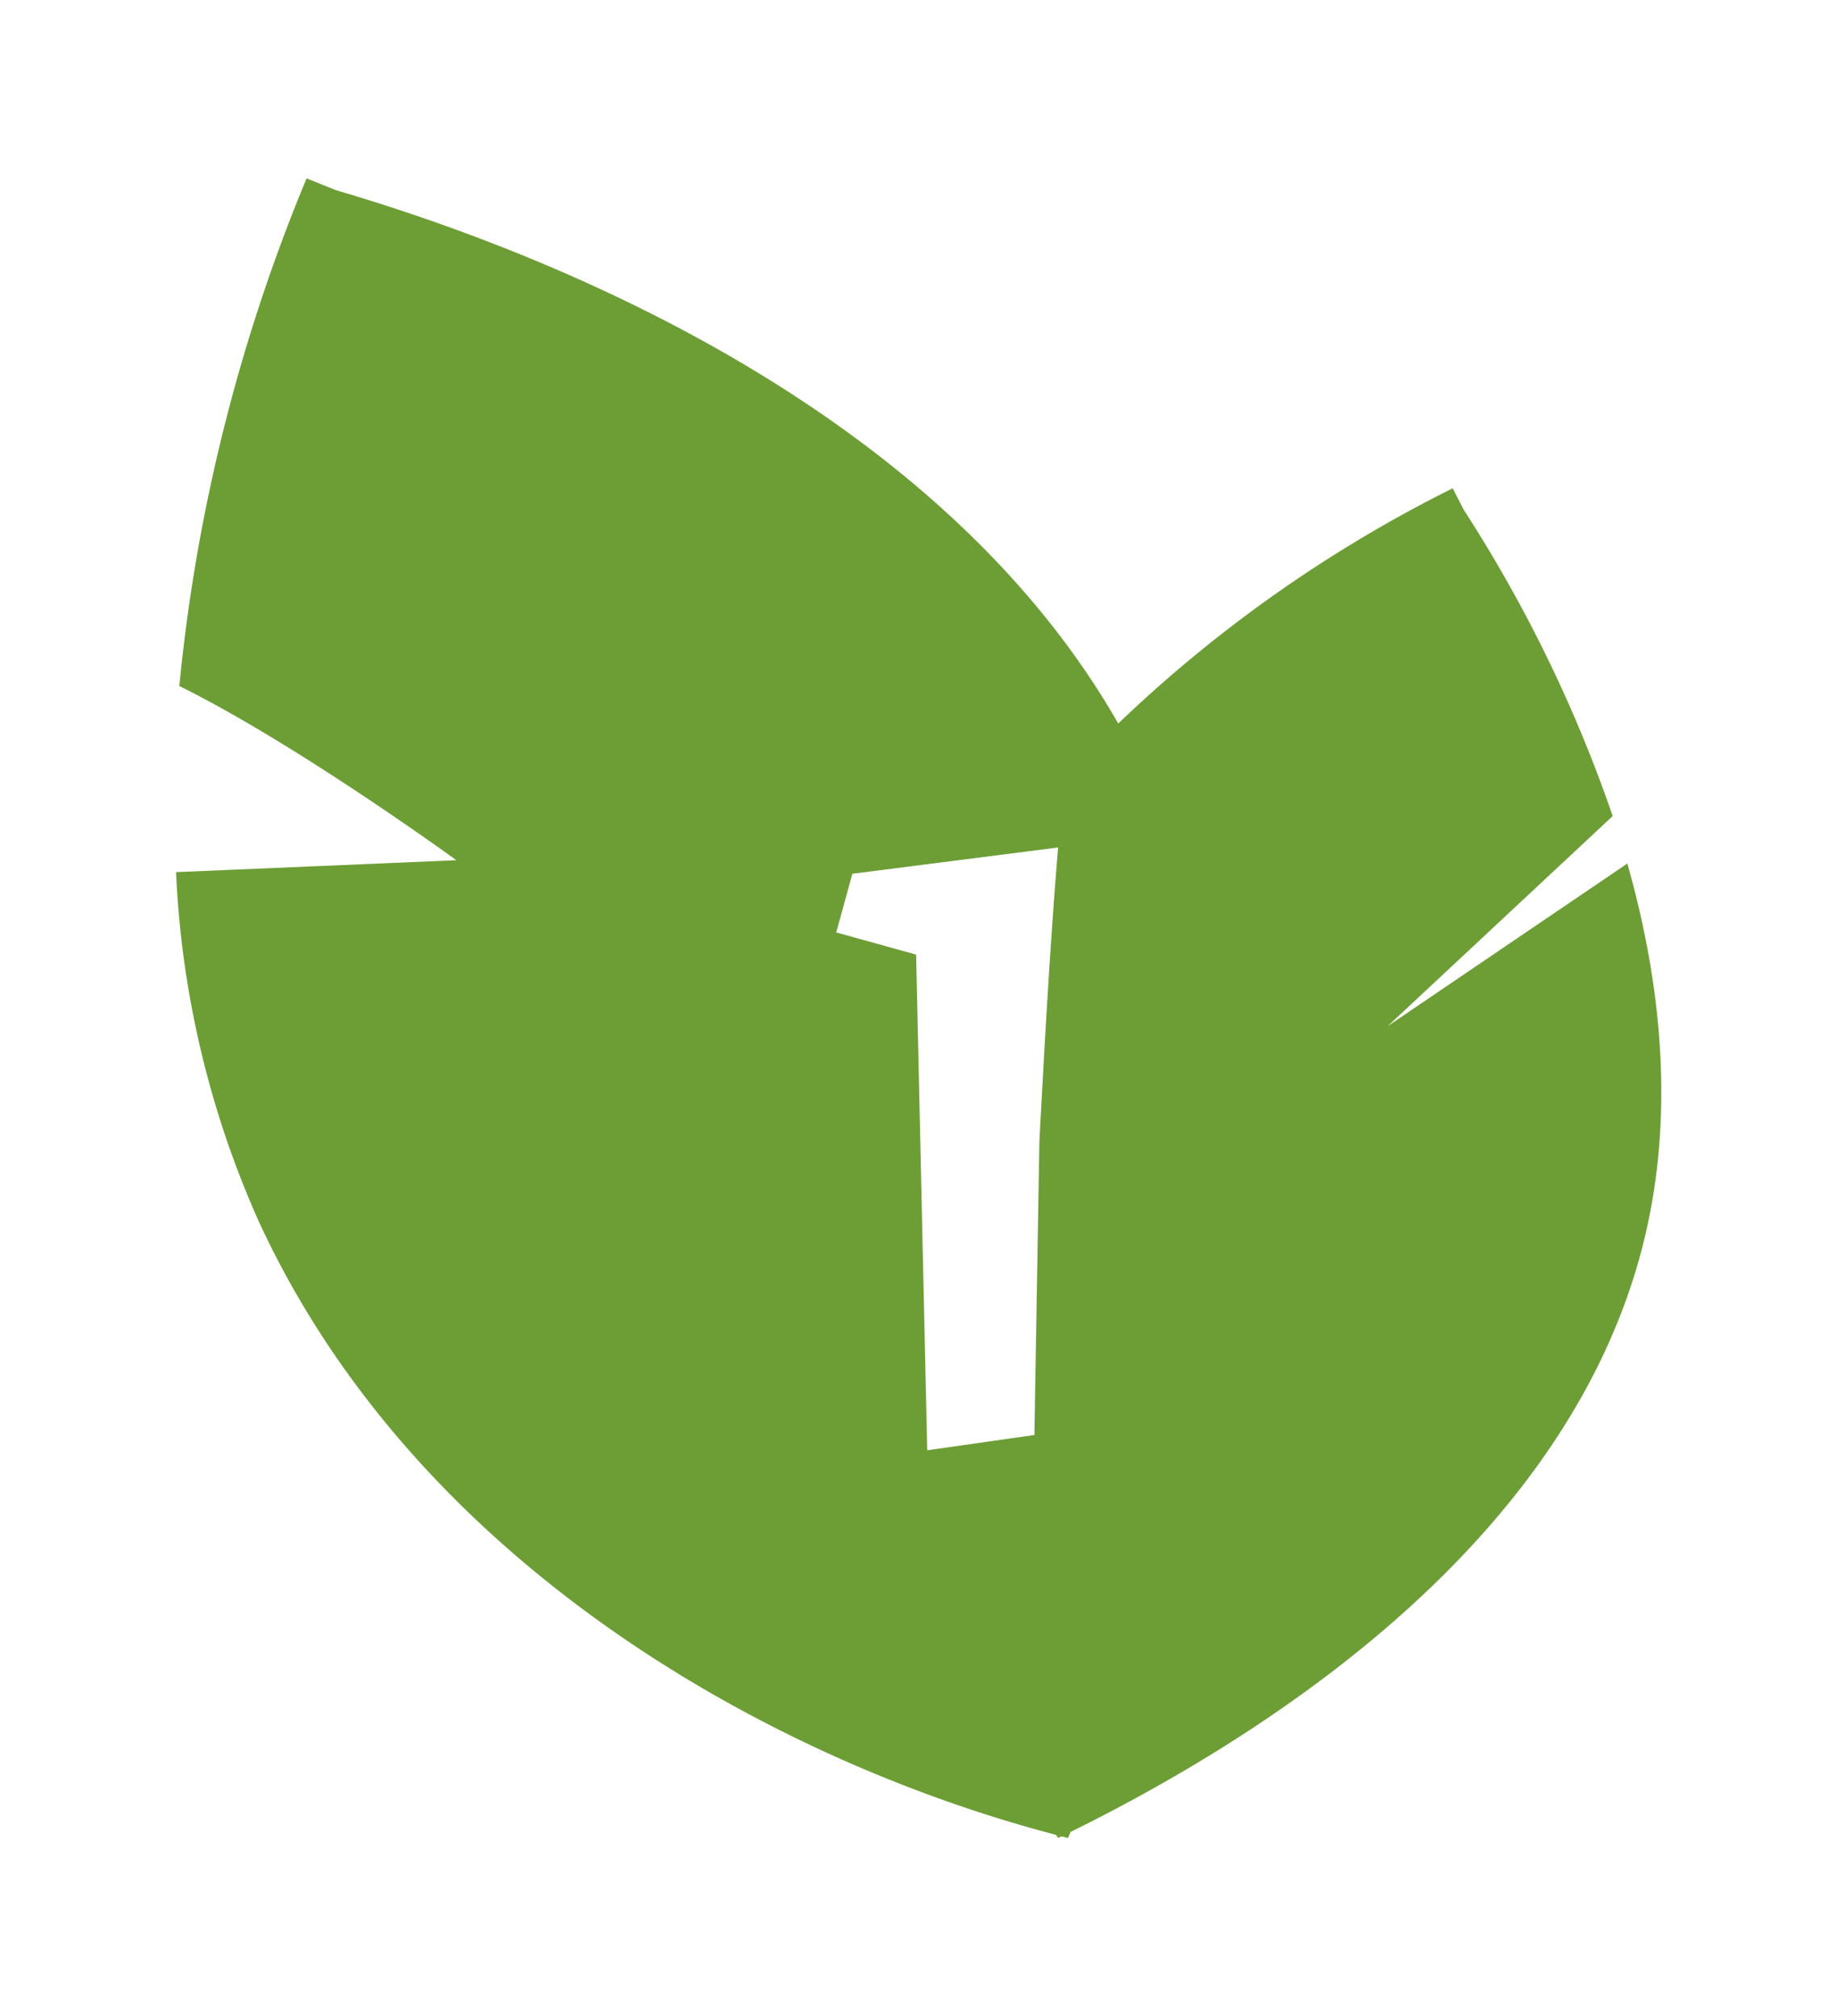 <svg xmlns="http://www.w3.org/2000/svg" xmlns:xlink="http://www.w3.org/1999/xlink" width="99.411" height="109.076" viewBox="0 0 99.411 109.076">
  <defs>
    <filter id="Union_20" x="0" y="0" width="99.411" height="109.076" filterUnits="userSpaceOnUse">
      <feOffset dy="3" input="SourceAlpha"/>
      <feGaussianBlur stdDeviation="3" result="blur"/>
      <feFlood flood-opacity="0.502"/>
      <feComposite operator="in" in2="blur"/>
      <feComposite in="SourceGraphic"/>
    </filter>
  </defs>
  <g id="Group_593" data-name="Group 593" transform="translate(-213.472 -8.351)">
    <g id="Group_289" data-name="Group 289" transform="translate(-44.051 -0.229)">
      <g id="Group_277" data-name="Group 277" transform="translate(6015.85 -3235.538)">
        <g transform="matrix(1, 0, 0, 1, -5758.33, 3244.12)" filter="url(#Union_20)">
          <path id="Union_20-2" data-name="Union 20" d="M47.919,89.7l-.183.089-.116-.167C31.862,85.493,12.95,74.777,4.49,56.462A51.868,51.868,0,0,1,0,37.534l15.169-.645S6.531,30.6.177,27.465A95.533,95.533,0,0,1,7.064,0L8.648.636c14.293,4.2,33.261,12.988,42.34,28.857a73.4,73.4,0,0,1,18.1-12.727l.6,1.17A75.806,75.806,0,0,1,77.745,34.5L65.569,45.868l12.969-8.8c1.984,7,2.639,14.5.564,21.663C74.8,73.573,60.176,83.659,48.408,89.463l-.141.329Z" transform="translate(9.53 6.65)" fill="#6d9e36" stroke="rgba(0,0,0,0)" stroke-miterlimit="10" stroke-width="1"/>
        </g>
      </g>
      <path id="Path_11045" data-name="Path 11045" d="M3.772,19.256,3.5,35.218l-5.8.828L-2.9,9.228l-4.324-1.2.874-3.174L4.784,3.432Q4.324,8.814,3.772,19.256Z" transform="translate(310 51)" fill="#fff"/>
    </g>
  </g>
</svg>
